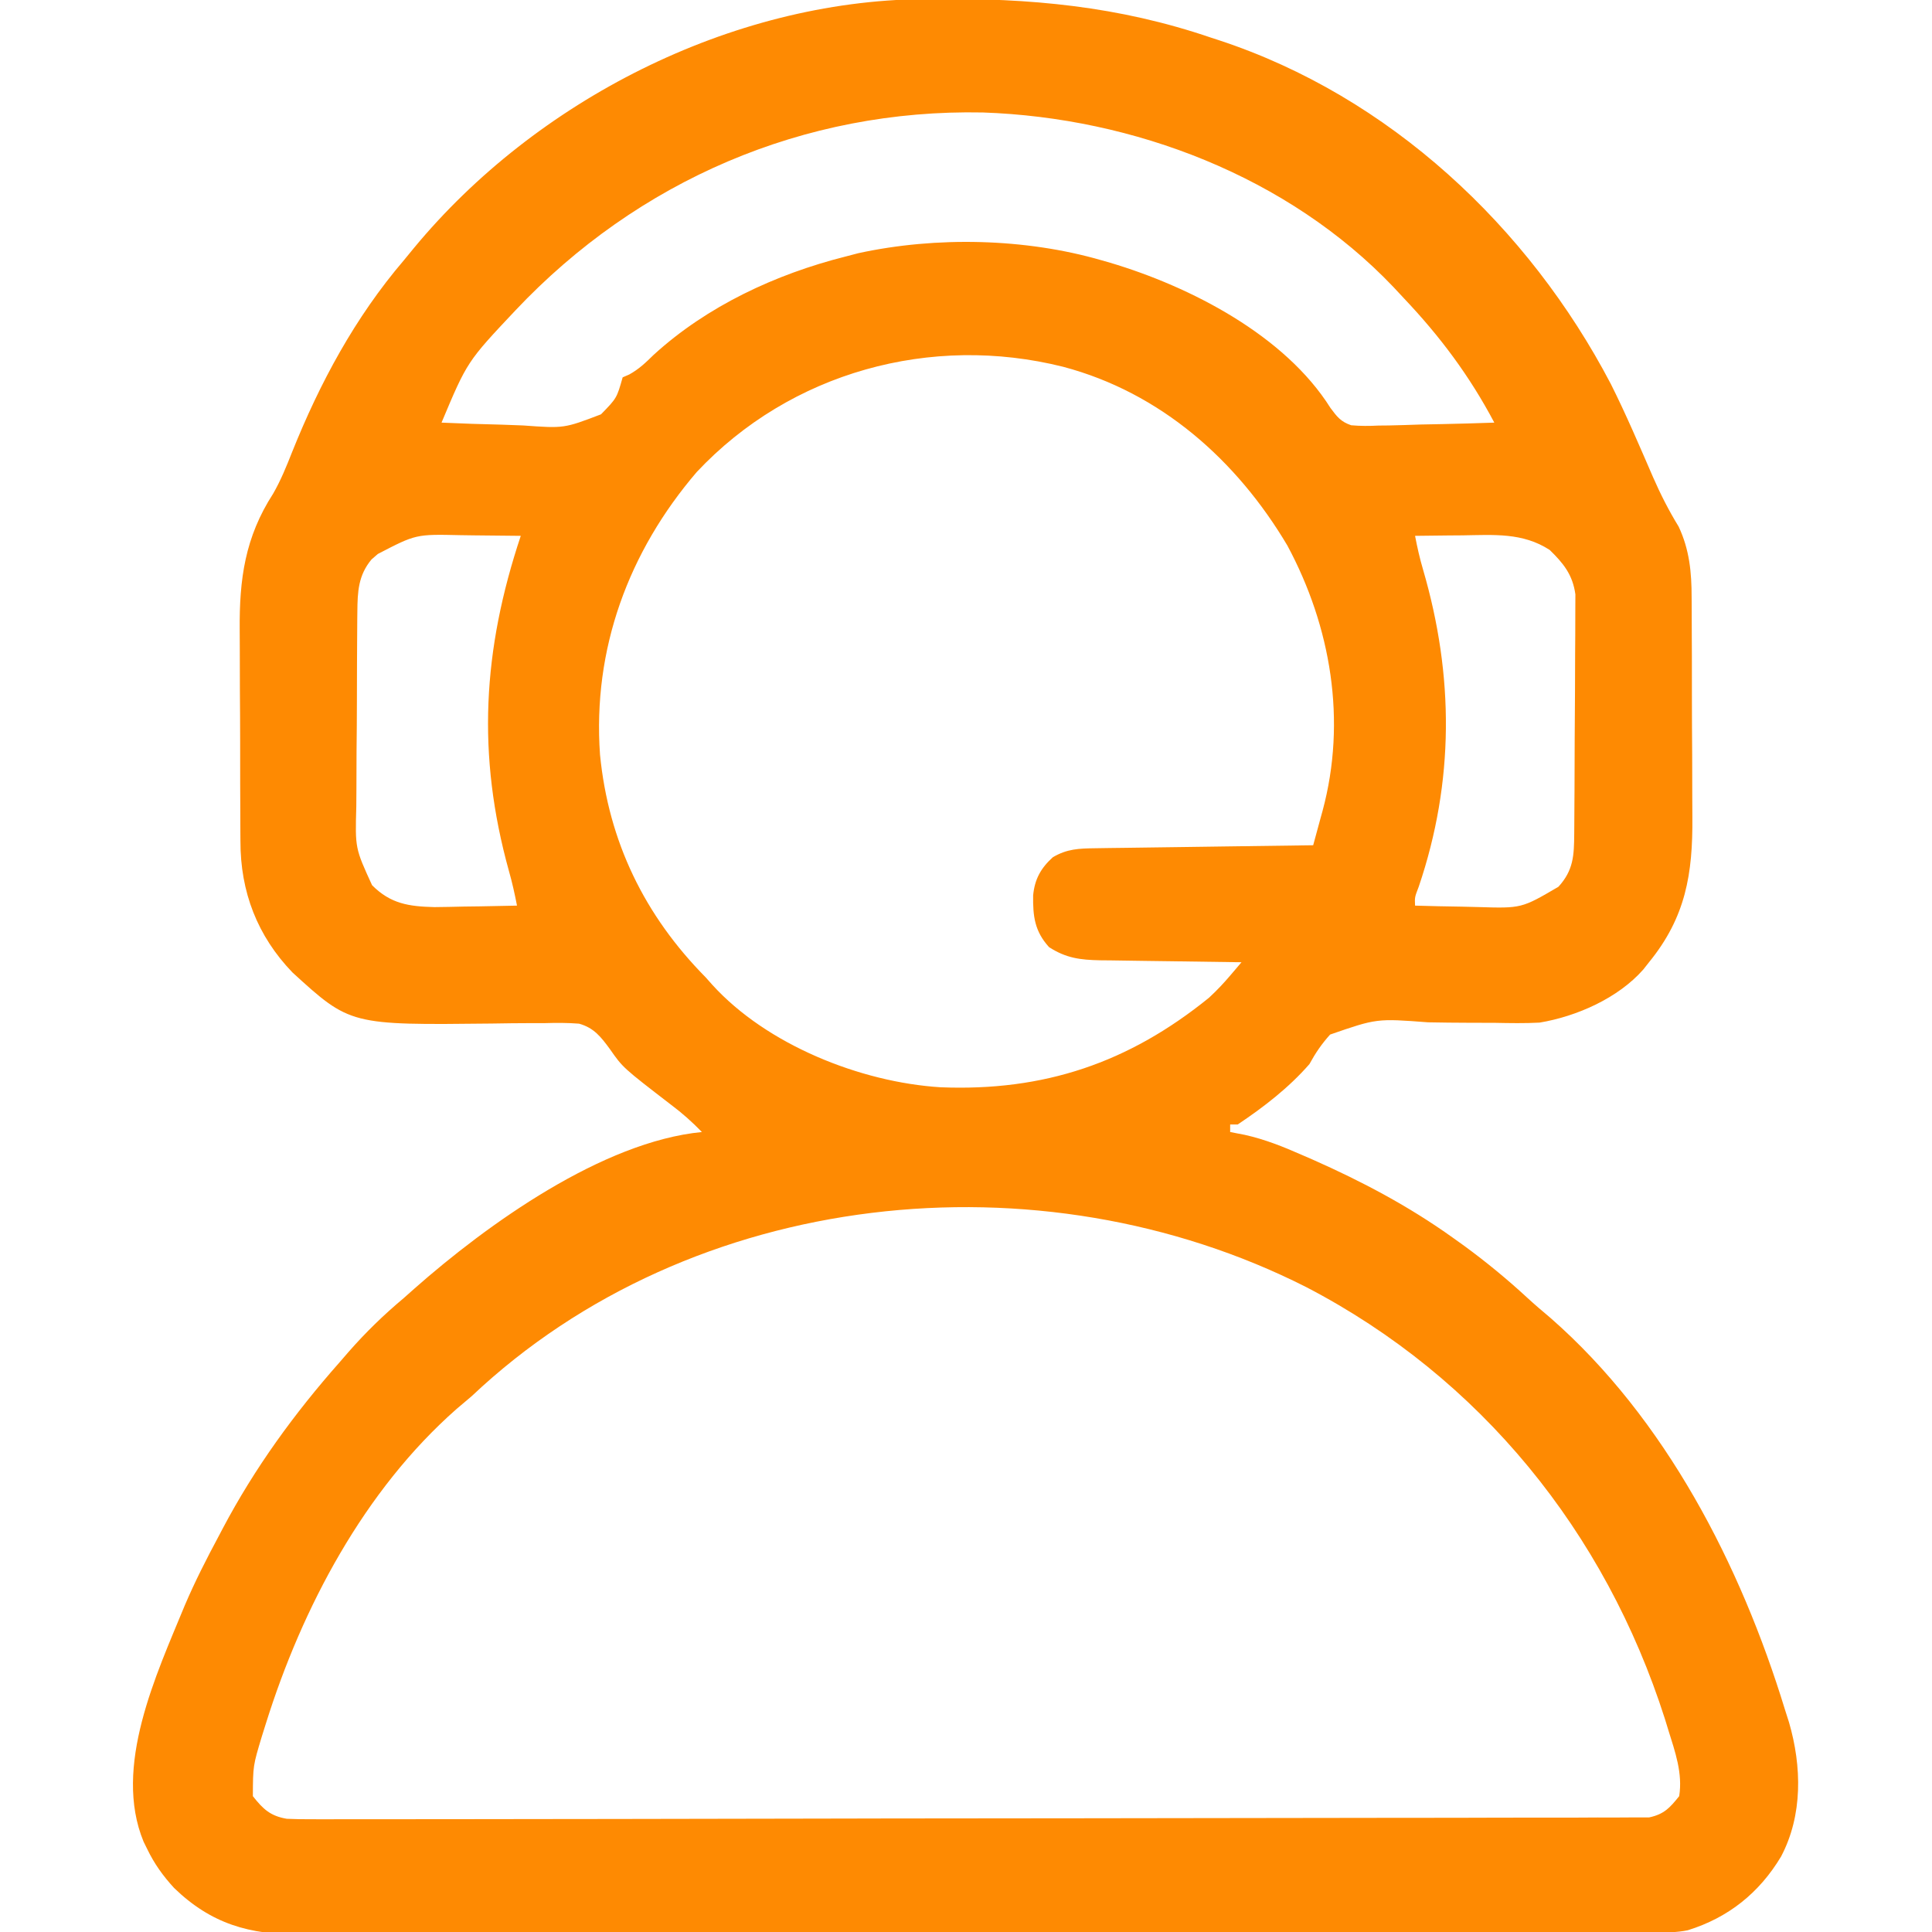 <svg xmlns="http://www.w3.org/2000/svg" fill="none" viewBox="0 0 60 60" height="60" width="60">
<g clip-path="url(#clip0_1444_2195)">
<path fill="#FE8A02" d="M28.671 -0.028C28.766 -0.029 28.861 -0.03 28.959 -0.031C31.985 -0.061 34.734 0.187 37.618 1.172C37.698 1.198 37.778 1.224 37.861 1.251C43.148 2.992 47.471 7.042 50.027 11.927C50.501 12.872 50.915 13.847 51.336 14.817C51.571 15.353 51.826 15.856 52.132 16.355C52.468 17.068 52.536 17.78 52.535 18.555C52.536 18.648 52.537 18.741 52.537 18.836C52.54 19.14 52.54 19.444 52.54 19.748C52.541 19.961 52.542 20.175 52.543 20.388C52.544 20.834 52.544 21.281 52.544 21.727C52.544 22.296 52.548 22.864 52.552 23.433C52.554 23.874 52.555 24.314 52.555 24.755C52.555 24.964 52.556 25.174 52.558 25.383C52.572 27.136 52.354 28.482 51.212 29.883C51.153 29.957 51.095 30.032 51.034 30.109C50.252 30.998 48.966 31.566 47.813 31.758C47.35 31.783 46.889 31.774 46.426 31.765C46.156 31.764 45.886 31.763 45.616 31.763C45.195 31.761 44.773 31.758 44.351 31.749C42.756 31.628 42.756 31.628 41.308 32.129C41.042 32.424 40.855 32.701 40.665 33.047C40.025 33.781 39.245 34.382 38.438 34.922C38.361 34.922 38.284 34.922 38.204 34.922C38.204 34.999 38.204 35.077 38.204 35.156C38.354 35.185 38.504 35.214 38.658 35.244C39.282 35.383 39.847 35.61 40.431 35.867C40.591 35.936 40.591 35.936 40.754 36.007C42.29 36.686 43.75 37.458 45.118 38.437C45.236 38.522 45.354 38.606 45.476 38.693C46.16 39.195 46.804 39.724 47.428 40.3C47.664 40.517 47.905 40.723 48.15 40.928C51.726 44.057 54.062 48.612 55.431 53.086C55.473 53.218 55.516 53.351 55.559 53.487C55.958 54.858 55.989 56.372 55.313 57.656C54.636 58.787 53.672 59.556 52.415 59.946C52.073 60.016 51.751 60.015 51.402 60.016C51.327 60.016 51.252 60.017 51.174 60.017C50.922 60.018 50.669 60.018 50.416 60.018C50.234 60.018 50.051 60.019 49.869 60.02C49.366 60.021 48.863 60.022 48.361 60.022C47.819 60.023 47.277 60.024 46.735 60.025C45.426 60.028 44.117 60.03 42.809 60.032C42.439 60.032 42.069 60.032 41.699 60.033C39.403 60.036 37.107 60.038 34.811 60.04C34.279 60.04 33.747 60.041 33.216 60.041C33.017 60.041 33.017 60.041 32.815 60.041C30.674 60.043 28.533 60.047 26.392 60.051C24.194 60.056 21.996 60.059 19.797 60.06C18.563 60.06 17.329 60.062 16.095 60.066C15.044 60.069 13.993 60.07 12.941 60.069C12.405 60.068 11.869 60.069 11.333 60.071C10.842 60.074 10.35 60.074 9.859 60.072C9.682 60.071 9.505 60.072 9.328 60.074C7.75 60.089 6.556 59.746 5.406 58.632C5.06 58.254 4.793 57.883 4.571 57.422C4.534 57.347 4.497 57.272 4.459 57.195C3.498 54.867 4.857 52.002 5.74 49.853C6.055 49.114 6.418 48.403 6.798 47.695C6.838 47.619 6.878 47.544 6.919 47.465C7.913 45.585 9.141 43.896 10.548 42.305C10.641 42.197 10.734 42.09 10.83 41.979C11.364 41.371 11.92 40.831 12.54 40.312C12.647 40.218 12.753 40.123 12.863 40.025C15.133 38.02 18.71 35.456 21.798 35.156C21.497 34.845 21.192 34.573 20.846 34.314C19.344 33.158 19.344 33.158 18.942 32.582C18.664 32.203 18.447 31.921 17.984 31.791C17.627 31.763 17.28 31.763 16.923 31.774C16.792 31.774 16.662 31.774 16.527 31.774C16.111 31.774 15.695 31.78 15.279 31.787C10.874 31.836 10.874 31.836 9.082 30.2C7.991 29.066 7.465 27.696 7.467 26.127C7.466 26.038 7.465 25.949 7.465 25.857C7.462 25.565 7.462 25.273 7.462 24.982C7.461 24.776 7.46 24.571 7.459 24.366C7.458 23.936 7.457 23.507 7.458 23.078C7.458 22.531 7.454 21.985 7.45 21.439C7.448 21.015 7.447 20.591 7.447 20.168C7.447 19.966 7.446 19.765 7.444 19.564C7.431 17.987 7.607 16.687 8.482 15.332C8.72 14.918 8.893 14.491 9.068 14.048C9.931 11.892 11.027 9.857 12.54 8.086C12.646 7.957 12.752 7.828 12.857 7.7C16.64 3.127 22.686 0.032 28.671 -0.028ZM16.001 9.646C14.508 11.231 14.508 11.231 13.712 13.125C14.343 13.154 14.975 13.175 15.607 13.189C15.821 13.195 16.036 13.203 16.25 13.213C17.518 13.305 17.518 13.305 18.665 12.867C19.155 12.364 19.155 12.364 19.337 11.719C19.404 11.69 19.471 11.661 19.54 11.631C19.847 11.462 20.053 11.261 20.304 11.016C21.959 9.506 24.091 8.514 26.251 7.969C26.386 7.934 26.521 7.899 26.661 7.862C29.078 7.337 31.844 7.396 34.22 8.086C34.305 8.11 34.39 8.135 34.478 8.16C36.969 8.902 39.904 10.413 41.32 12.671C41.523 12.943 41.64 13.098 41.963 13.207C42.251 13.233 42.525 13.231 42.814 13.216C42.968 13.214 42.968 13.214 43.126 13.213C43.453 13.207 43.78 13.195 44.107 13.184C44.33 13.179 44.553 13.175 44.775 13.171C45.319 13.16 45.863 13.144 46.407 13.125C45.64 11.675 44.725 10.45 43.595 9.258C43.49 9.146 43.385 9.033 43.278 8.918C40.011 5.484 35.214 3.655 30.526 3.493C24.965 3.381 19.808 5.607 16.001 9.646ZM21.638 14.659C19.52 17.131 18.4 20.157 18.634 23.437C18.899 26.139 20.019 28.433 21.915 30.352C22.015 30.465 22.015 30.465 22.118 30.58C23.812 32.448 26.726 33.61 29.207 33.766C32.414 33.896 35.045 33.014 37.547 30.985C37.795 30.756 38.006 30.531 38.223 30.275C38.286 30.202 38.348 30.128 38.413 30.052C38.46 29.996 38.507 29.94 38.556 29.883C38.491 29.882 38.427 29.881 38.36 29.881C37.687 29.873 37.014 29.863 36.341 29.852C36.09 29.848 35.839 29.845 35.588 29.842C35.227 29.838 34.866 29.832 34.504 29.826C34.393 29.825 34.281 29.824 34.166 29.823C33.551 29.81 33.111 29.758 32.579 29.414C32.13 28.919 32.076 28.452 32.085 27.807C32.133 27.303 32.325 26.96 32.696 26.623C33.138 26.361 33.507 26.35 34.011 26.343C34.161 26.341 34.311 26.338 34.465 26.336C34.629 26.334 34.793 26.332 34.957 26.33C35.125 26.328 35.292 26.325 35.46 26.323C35.901 26.316 36.342 26.31 36.783 26.305C37.233 26.299 37.683 26.292 38.133 26.286C39.016 26.273 39.899 26.261 40.782 26.25C40.858 25.972 40.934 25.693 41.009 25.415C41.041 25.298 41.041 25.298 41.074 25.179C41.828 22.382 41.337 19.466 39.98 16.941C38.408 14.292 36.047 12.195 33.022 11.392C28.916 10.361 24.552 11.555 21.638 14.659ZM11.734 17.204C11.669 17.261 11.604 17.317 11.537 17.375C11.126 17.868 11.103 18.378 11.098 19.001C11.097 19.083 11.096 19.165 11.095 19.25C11.092 19.52 11.091 19.79 11.09 20.06C11.089 20.248 11.088 20.437 11.087 20.626C11.085 21.021 11.084 21.416 11.084 21.812C11.083 22.316 11.079 22.821 11.073 23.326C11.07 23.716 11.069 24.105 11.069 24.495C11.069 24.681 11.067 24.867 11.065 25.053C11.029 26.343 11.029 26.343 11.555 27.491C12.13 28.068 12.692 28.151 13.492 28.171C13.8 28.168 14.107 28.162 14.415 28.154C14.575 28.152 14.734 28.15 14.893 28.148C15.281 28.142 15.668 28.135 16.056 28.125C15.986 27.764 15.908 27.41 15.807 27.056C14.801 23.438 14.991 20.185 16.173 16.641C15.685 16.634 15.196 16.63 14.708 16.626C14.57 16.624 14.433 16.622 14.291 16.62C12.918 16.589 12.918 16.589 11.734 17.204ZM43.946 16.641C44.014 16.997 44.092 17.344 44.195 17.692C45.157 20.988 45.166 24.271 44.062 27.532C43.934 27.865 43.934 27.865 43.946 28.125C44.43 28.14 44.913 28.15 45.397 28.157C45.561 28.16 45.725 28.164 45.889 28.169C47.253 28.211 47.253 28.211 48.399 27.539C48.866 27.027 48.884 26.57 48.889 25.894C48.89 25.81 48.89 25.727 48.891 25.641C48.894 25.365 48.895 25.088 48.896 24.812C48.897 24.718 48.897 24.623 48.898 24.526C48.9 24.026 48.902 23.526 48.903 23.026C48.904 22.51 48.908 21.994 48.913 21.478C48.916 21.081 48.917 20.684 48.917 20.287C48.918 20.097 48.919 19.907 48.921 19.716C48.924 19.45 48.924 19.184 48.923 18.917C48.924 18.766 48.925 18.614 48.925 18.458C48.841 17.853 48.559 17.499 48.128 17.08C47.288 16.533 46.388 16.612 45.418 16.626C45.206 16.628 45.206 16.628 44.989 16.629C44.642 16.632 44.294 16.636 43.946 16.641ZM14.649 43.359C14.494 43.492 14.337 43.623 14.181 43.755C11.308 46.284 9.383 49.927 8.255 53.533C8.194 53.727 8.194 53.727 8.132 53.925C7.857 54.838 7.857 54.838 7.853 55.781C8.17 56.187 8.402 56.399 8.907 56.484C9.148 56.495 9.389 56.499 9.629 56.498C9.779 56.499 9.928 56.499 10.081 56.499C10.247 56.499 10.413 56.498 10.579 56.498C10.755 56.498 10.931 56.498 11.107 56.498C11.591 56.498 12.075 56.497 12.559 56.497C13.081 56.496 13.603 56.496 14.125 56.496C15.385 56.495 16.646 56.493 17.906 56.491C18.262 56.491 18.618 56.49 18.974 56.49C21.183 56.487 23.392 56.483 25.6 56.478C26.112 56.477 26.623 56.476 27.135 56.475C27.326 56.475 27.326 56.475 27.52 56.474C29.582 56.47 31.643 56.468 33.705 56.468C35.821 56.467 37.936 56.464 40.051 56.459C41.24 56.456 42.428 56.454 43.616 56.454C44.628 56.455 45.639 56.453 46.651 56.449C47.167 56.447 47.683 56.446 48.199 56.448C48.672 56.449 49.144 56.448 49.617 56.444C49.788 56.443 49.959 56.443 50.13 56.445C50.362 56.446 50.594 56.444 50.827 56.441C50.956 56.441 51.085 56.441 51.218 56.441C51.679 56.342 51.858 56.144 52.149 55.781C52.261 55.069 52.023 54.406 51.812 53.73C51.776 53.613 51.74 53.496 51.703 53.375C49.853 47.586 45.979 42.789 40.574 39.976C32.283 35.772 21.491 36.896 14.649 43.359Z"></path>
</g>
<defs>
<clipPath id="clip0_1444_2195">
<rect fill="white" height="60" width="60"></rect>
</clipPath>
</defs>
</svg>
